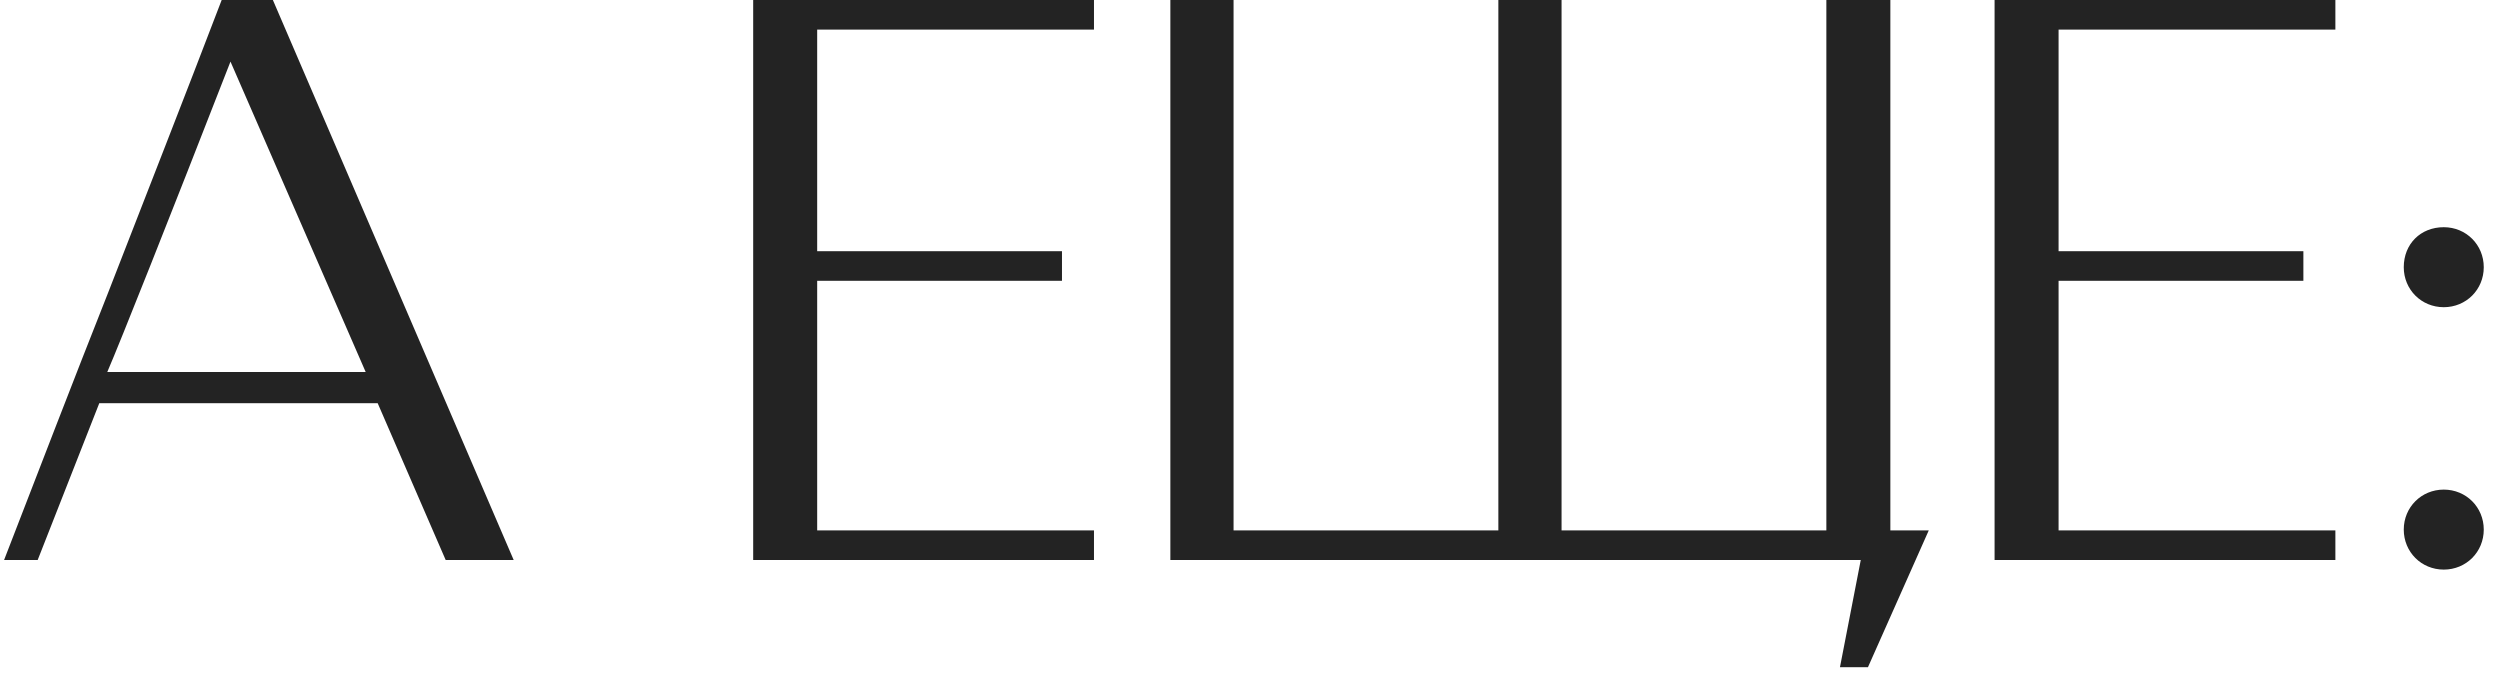 <?xml version="1.0" encoding="UTF-8"?> <svg xmlns="http://www.w3.org/2000/svg" width="125" height="34" viewBox="0 0 125 34" fill="none"><path d="M11.084 -1.90735e-06H13.644L25.684 28H22.284L18.884 20.16H4.964L1.884 28H0.204C1.924 23.56 3.644 19.08 5.404 14.64C7.284 9.8 9.204 4.92 11.084 -1.90735e-06ZM5.364 18.6H18.284L11.524 3.08C8.484 10.88 6.004 17.12 5.364 18.6ZM37.659 -1.90735e-06H54.699V1.48H40.859V12.56H53.099V14.04H40.859V26.52H54.699V28H37.659V-1.90735e-06ZM78.078 -1.90735e-06V26.52H91.318V-1.90735e-06H94.518V26.52H96.438L93.398 33.36H91.998L93.038 28H58.518V-1.90735e-06H61.678V26.52H74.918V-1.90735e-06H78.078ZM99.729 -1.90735e-06H116.769V1.48H102.929V12.56H115.169V14.04H102.929V26.52H116.769V28H99.729V-1.90735e-06ZM122.188 24.48C123.308 24.48 124.188 25.36 124.188 26.48C124.188 27.6 123.308 28.48 122.188 28.48C121.068 28.48 120.188 27.6 120.188 26.48C120.188 25.36 121.068 24.48 122.188 24.48ZM122.188 11.36C123.308 11.36 124.188 12.24 124.188 13.36C124.188 14.48 123.308 15.36 122.188 15.36C121.068 15.36 120.188 14.48 120.188 13.36C120.188 12.2 121.028 11.36 122.188 11.36Z" fill="#232323"></path></svg> 